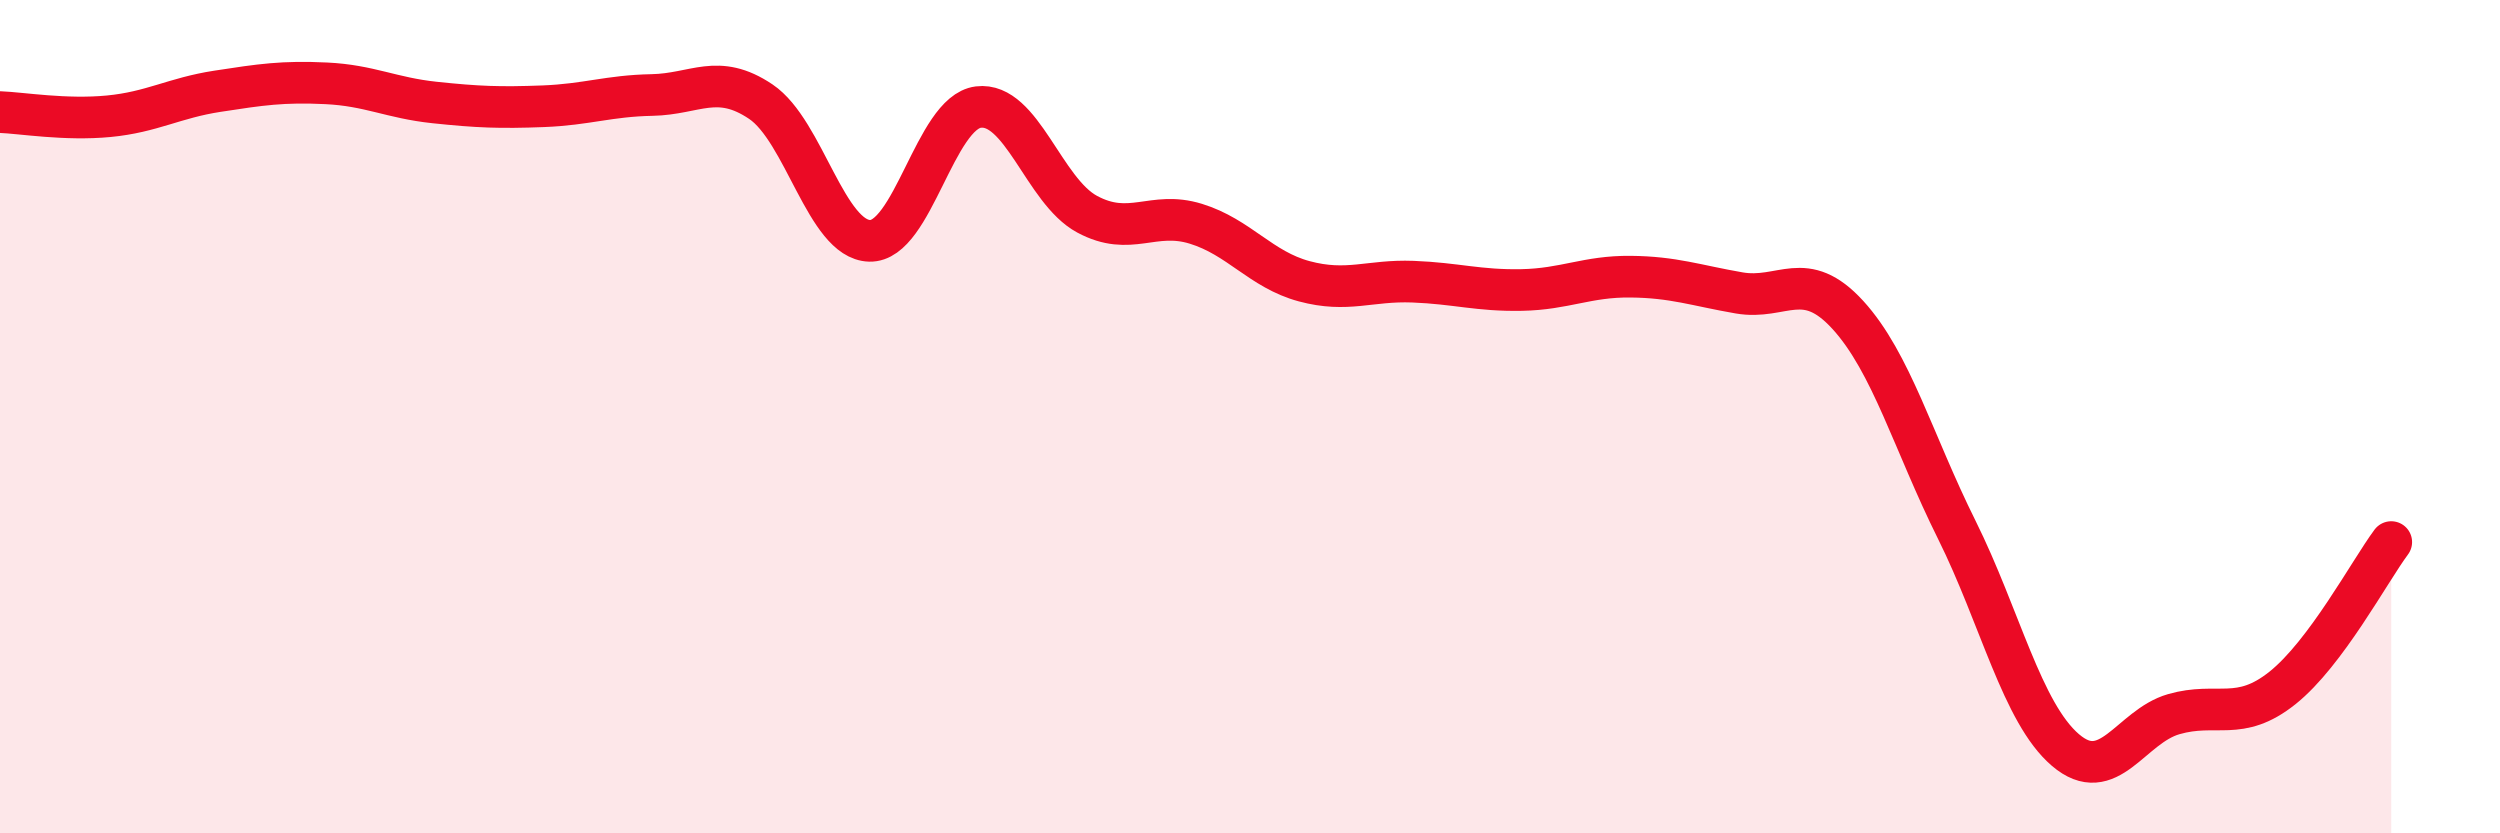 
    <svg width="60" height="20" viewBox="0 0 60 20" xmlns="http://www.w3.org/2000/svg">
      <path
        d="M 0,2.69 C 0.52,2.71 1.57,2.89 2.61,2.79 C 3.65,2.69 4.18,2.35 5.22,2.19 C 6.26,2.03 6.79,1.95 7.83,2 C 8.87,2.05 9.39,2.35 10.43,2.46 C 11.47,2.57 12,2.59 13.04,2.55 C 14.08,2.51 14.61,2.3 15.65,2.28 C 16.69,2.26 17.22,1.74 18.26,2.44 C 19.3,3.14 19.83,5.75 20.87,5.78 C 21.91,5.81 22.44,2.7 23.48,2.57 C 24.52,2.44 25.05,4.58 26.09,5.14 C 27.13,5.7 27.66,5.05 28.7,5.37 C 29.74,5.69 30.26,6.47 31.3,6.75 C 32.34,7.03 32.87,6.72 33.91,6.76 C 34.95,6.8 35.48,6.98 36.52,6.96 C 37.56,6.94 38.09,6.63 39.13,6.64 C 40.17,6.65 40.7,6.85 41.74,7.03 C 42.78,7.21 43.31,6.42 44.35,7.56 C 45.39,8.7 45.92,10.62 46.96,12.71 C 48,14.8 48.53,17.11 49.57,18 C 50.61,18.89 51.13,17.44 52.17,17.14 C 53.21,16.84 53.74,17.34 54.78,16.51 C 55.82,15.68 56.87,13.71 57.39,13.01L57.39 20L0 20Z"
        fill="#EB0A25"
        opacity="0.1"
        stroke-linecap="round"
        stroke-linejoin="round"
      />
      <path
        d="M 0,2.69 C 0.52,2.71 1.57,2.89 2.61,2.79 C 3.65,2.69 4.18,2.35 5.22,2.19 C 6.26,2.03 6.79,1.95 7.83,2 C 8.87,2.05 9.39,2.35 10.43,2.46 C 11.47,2.57 12,2.59 13.04,2.55 C 14.08,2.51 14.61,2.3 15.65,2.28 C 16.69,2.26 17.22,1.74 18.26,2.44 C 19.3,3.14 19.83,5.75 20.87,5.78 C 21.91,5.81 22.44,2.7 23.48,2.57 C 24.52,2.44 25.05,4.58 26.09,5.14 C 27.13,5.7 27.66,5.05 28.7,5.37 C 29.74,5.69 30.26,6.47 31.3,6.75 C 32.34,7.03 32.87,6.72 33.91,6.76 C 34.95,6.8 35.48,6.98 36.52,6.96 C 37.56,6.94 38.09,6.63 39.13,6.64 C 40.17,6.65 40.7,6.85 41.74,7.03 C 42.78,7.21 43.31,6.42 44.35,7.56 C 45.39,8.7 45.92,10.62 46.96,12.71 C 48,14.8 48.53,17.11 49.57,18 C 50.61,18.89 51.13,17.44 52.17,17.14 C 53.21,16.84 53.74,17.34 54.78,16.51 C 55.82,15.68 56.87,13.71 57.39,13.01"
        stroke="#EB0A25"
        stroke-width="1"
        fill="none"
        stroke-linecap="round"
        stroke-linejoin="round"
      />
    </svg>
  